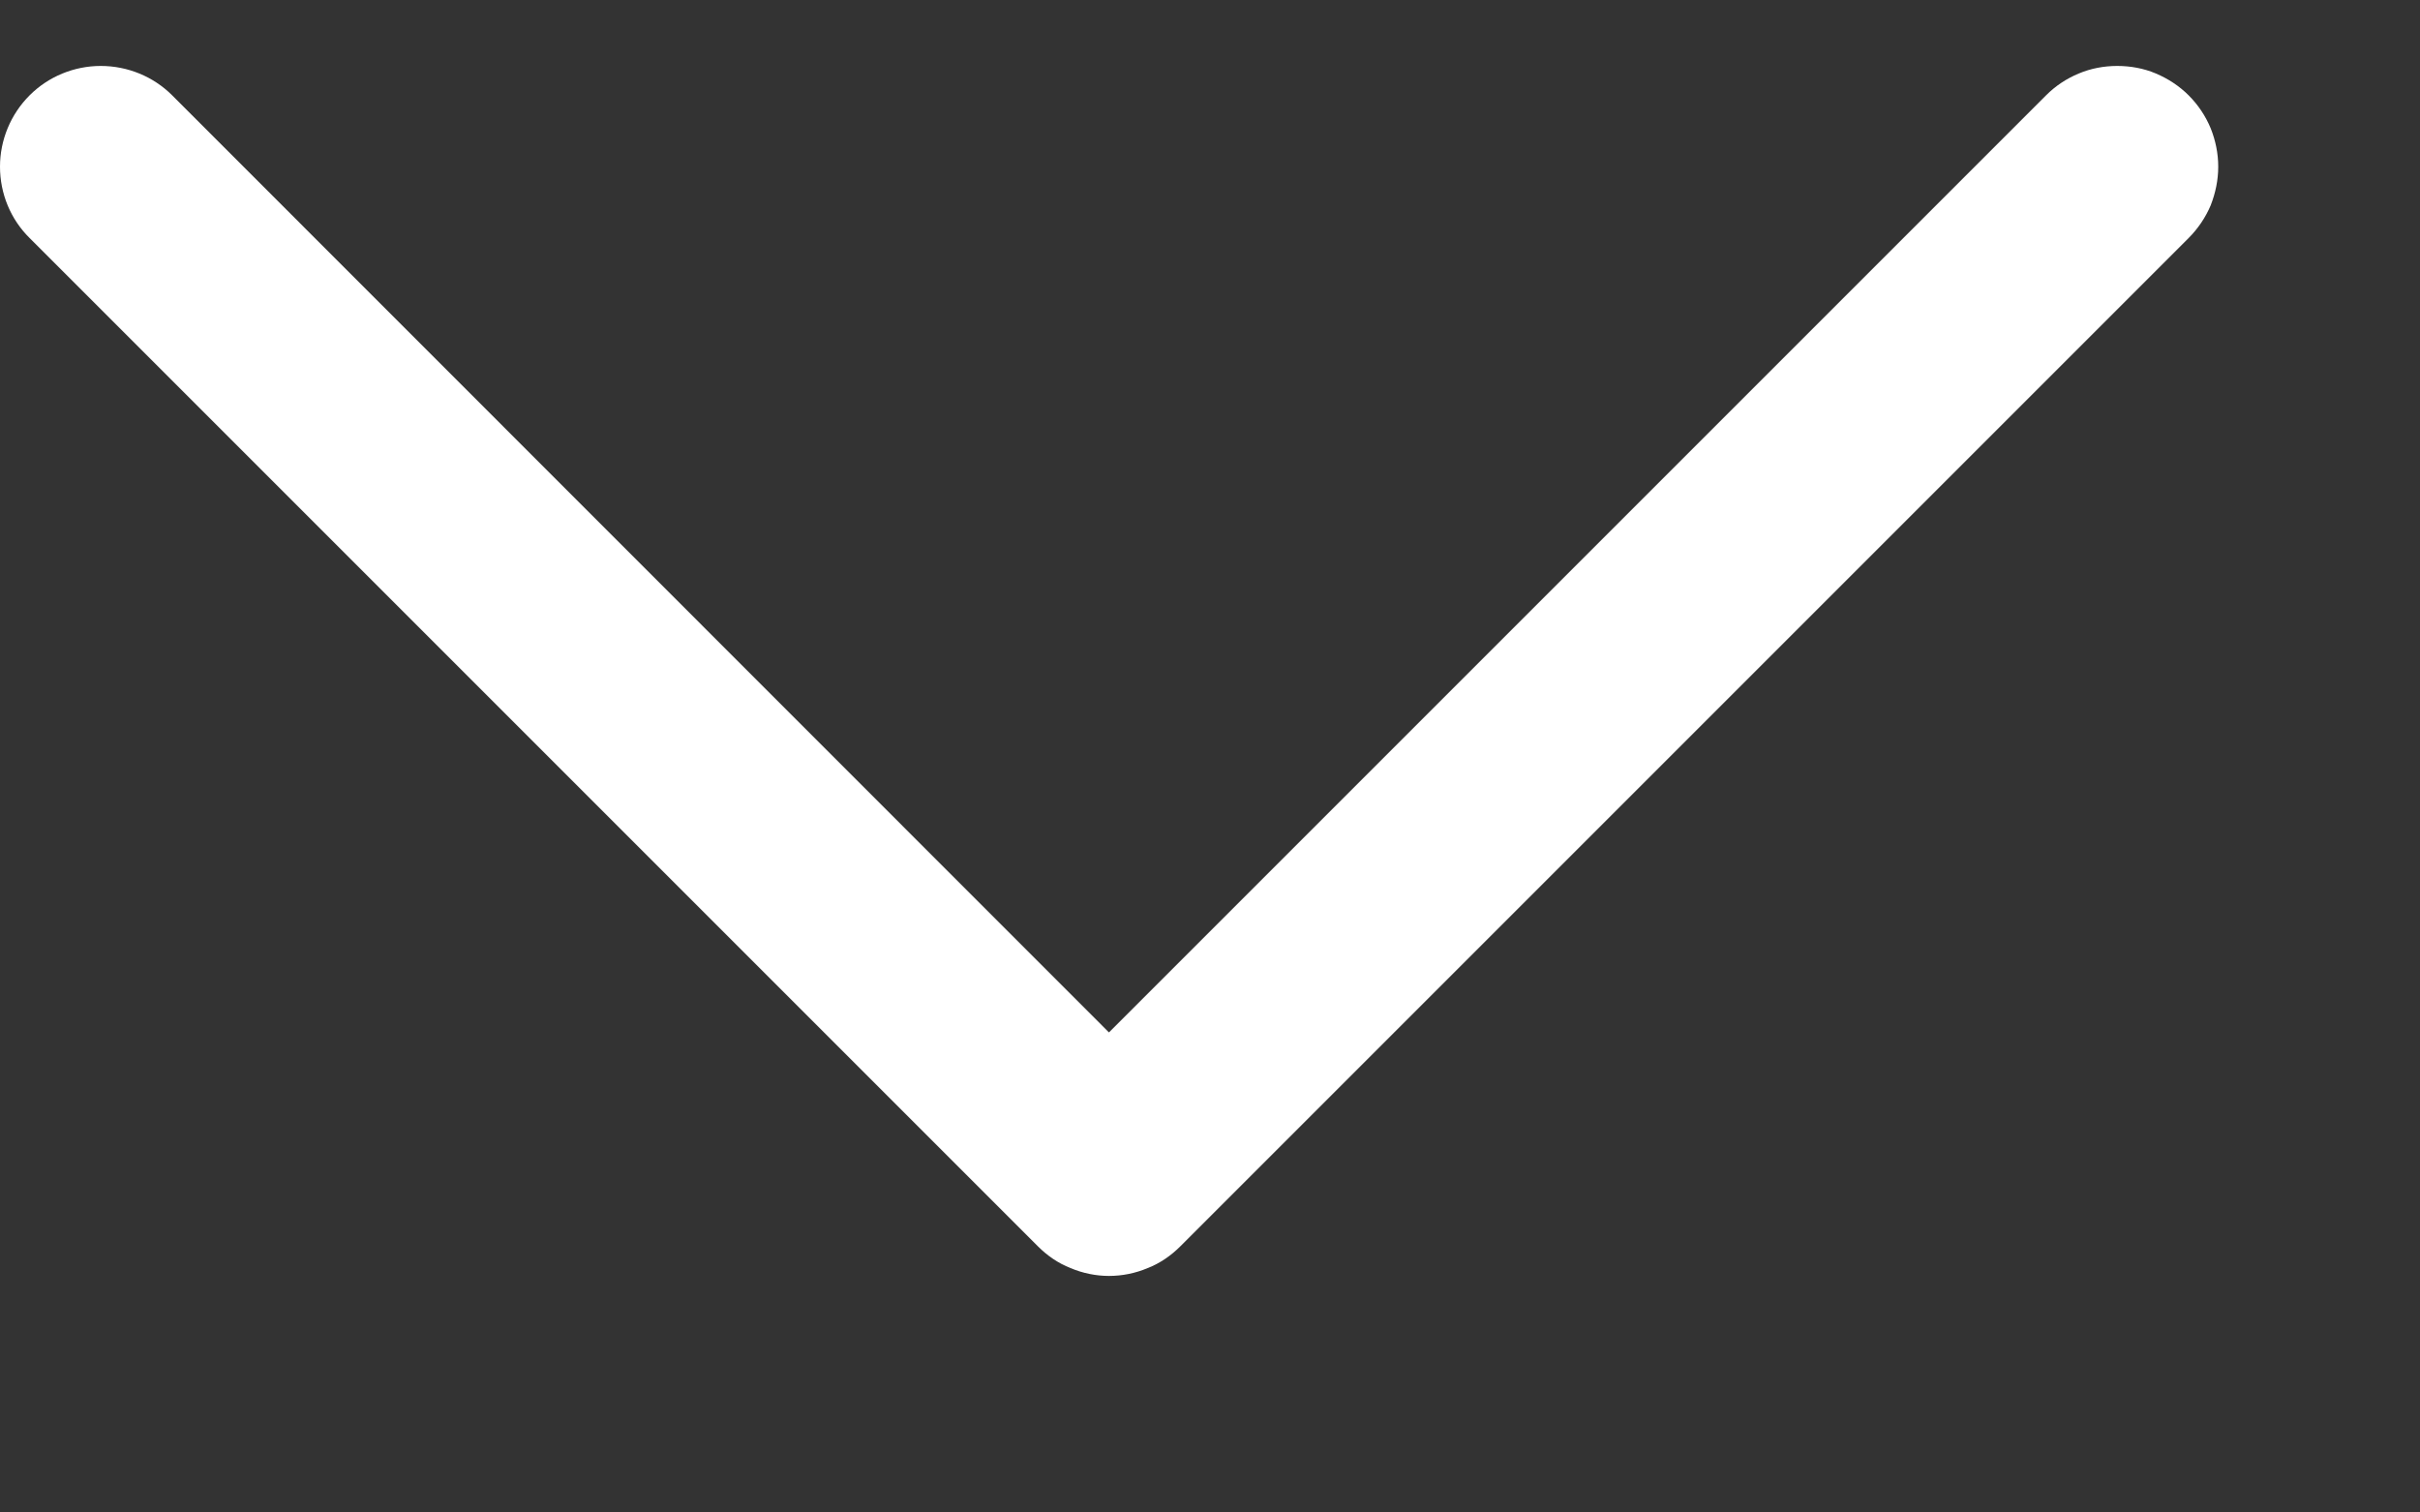 <svg width="8" height="5" viewBox="0 0 8 5" fill="none" xmlns="http://www.w3.org/2000/svg">
<rect x="0" y="0" width="8" height="5" fill="#333333" stroke="none"/>
<path id="Vector" d="M7.235 0.787L3.902 4.12C3.871 4.151 3.835 4.176 3.794 4.192C3.754 4.209 3.71 4.218 3.666 4.218C3.623 4.218 3.579 4.209 3.539 4.192C3.498 4.176 3.462 4.151 3.431 4.12L0.098 0.787C0.035 0.725 0 0.64 0 0.551C0 0.463 0.035 0.378 0.098 0.315C0.16 0.253 0.245 0.218 0.333 0.218C0.422 0.218 0.507 0.253 0.569 0.315L3.666 3.413L6.764 0.315C6.795 0.284 6.831 0.26 6.872 0.243C6.912 0.226 6.956 0.218 6.999 0.218C7.043 0.218 7.087 0.226 7.127 0.243C7.167 0.26 7.204 0.284 7.235 0.315C7.266 0.346 7.291 0.383 7.308 0.424C7.324 0.464 7.333 0.507 7.333 0.551C7.333 0.595 7.324 0.638 7.308 0.679C7.291 0.719 7.266 0.756 7.235 0.787Z" fill="white"/>
</svg>
